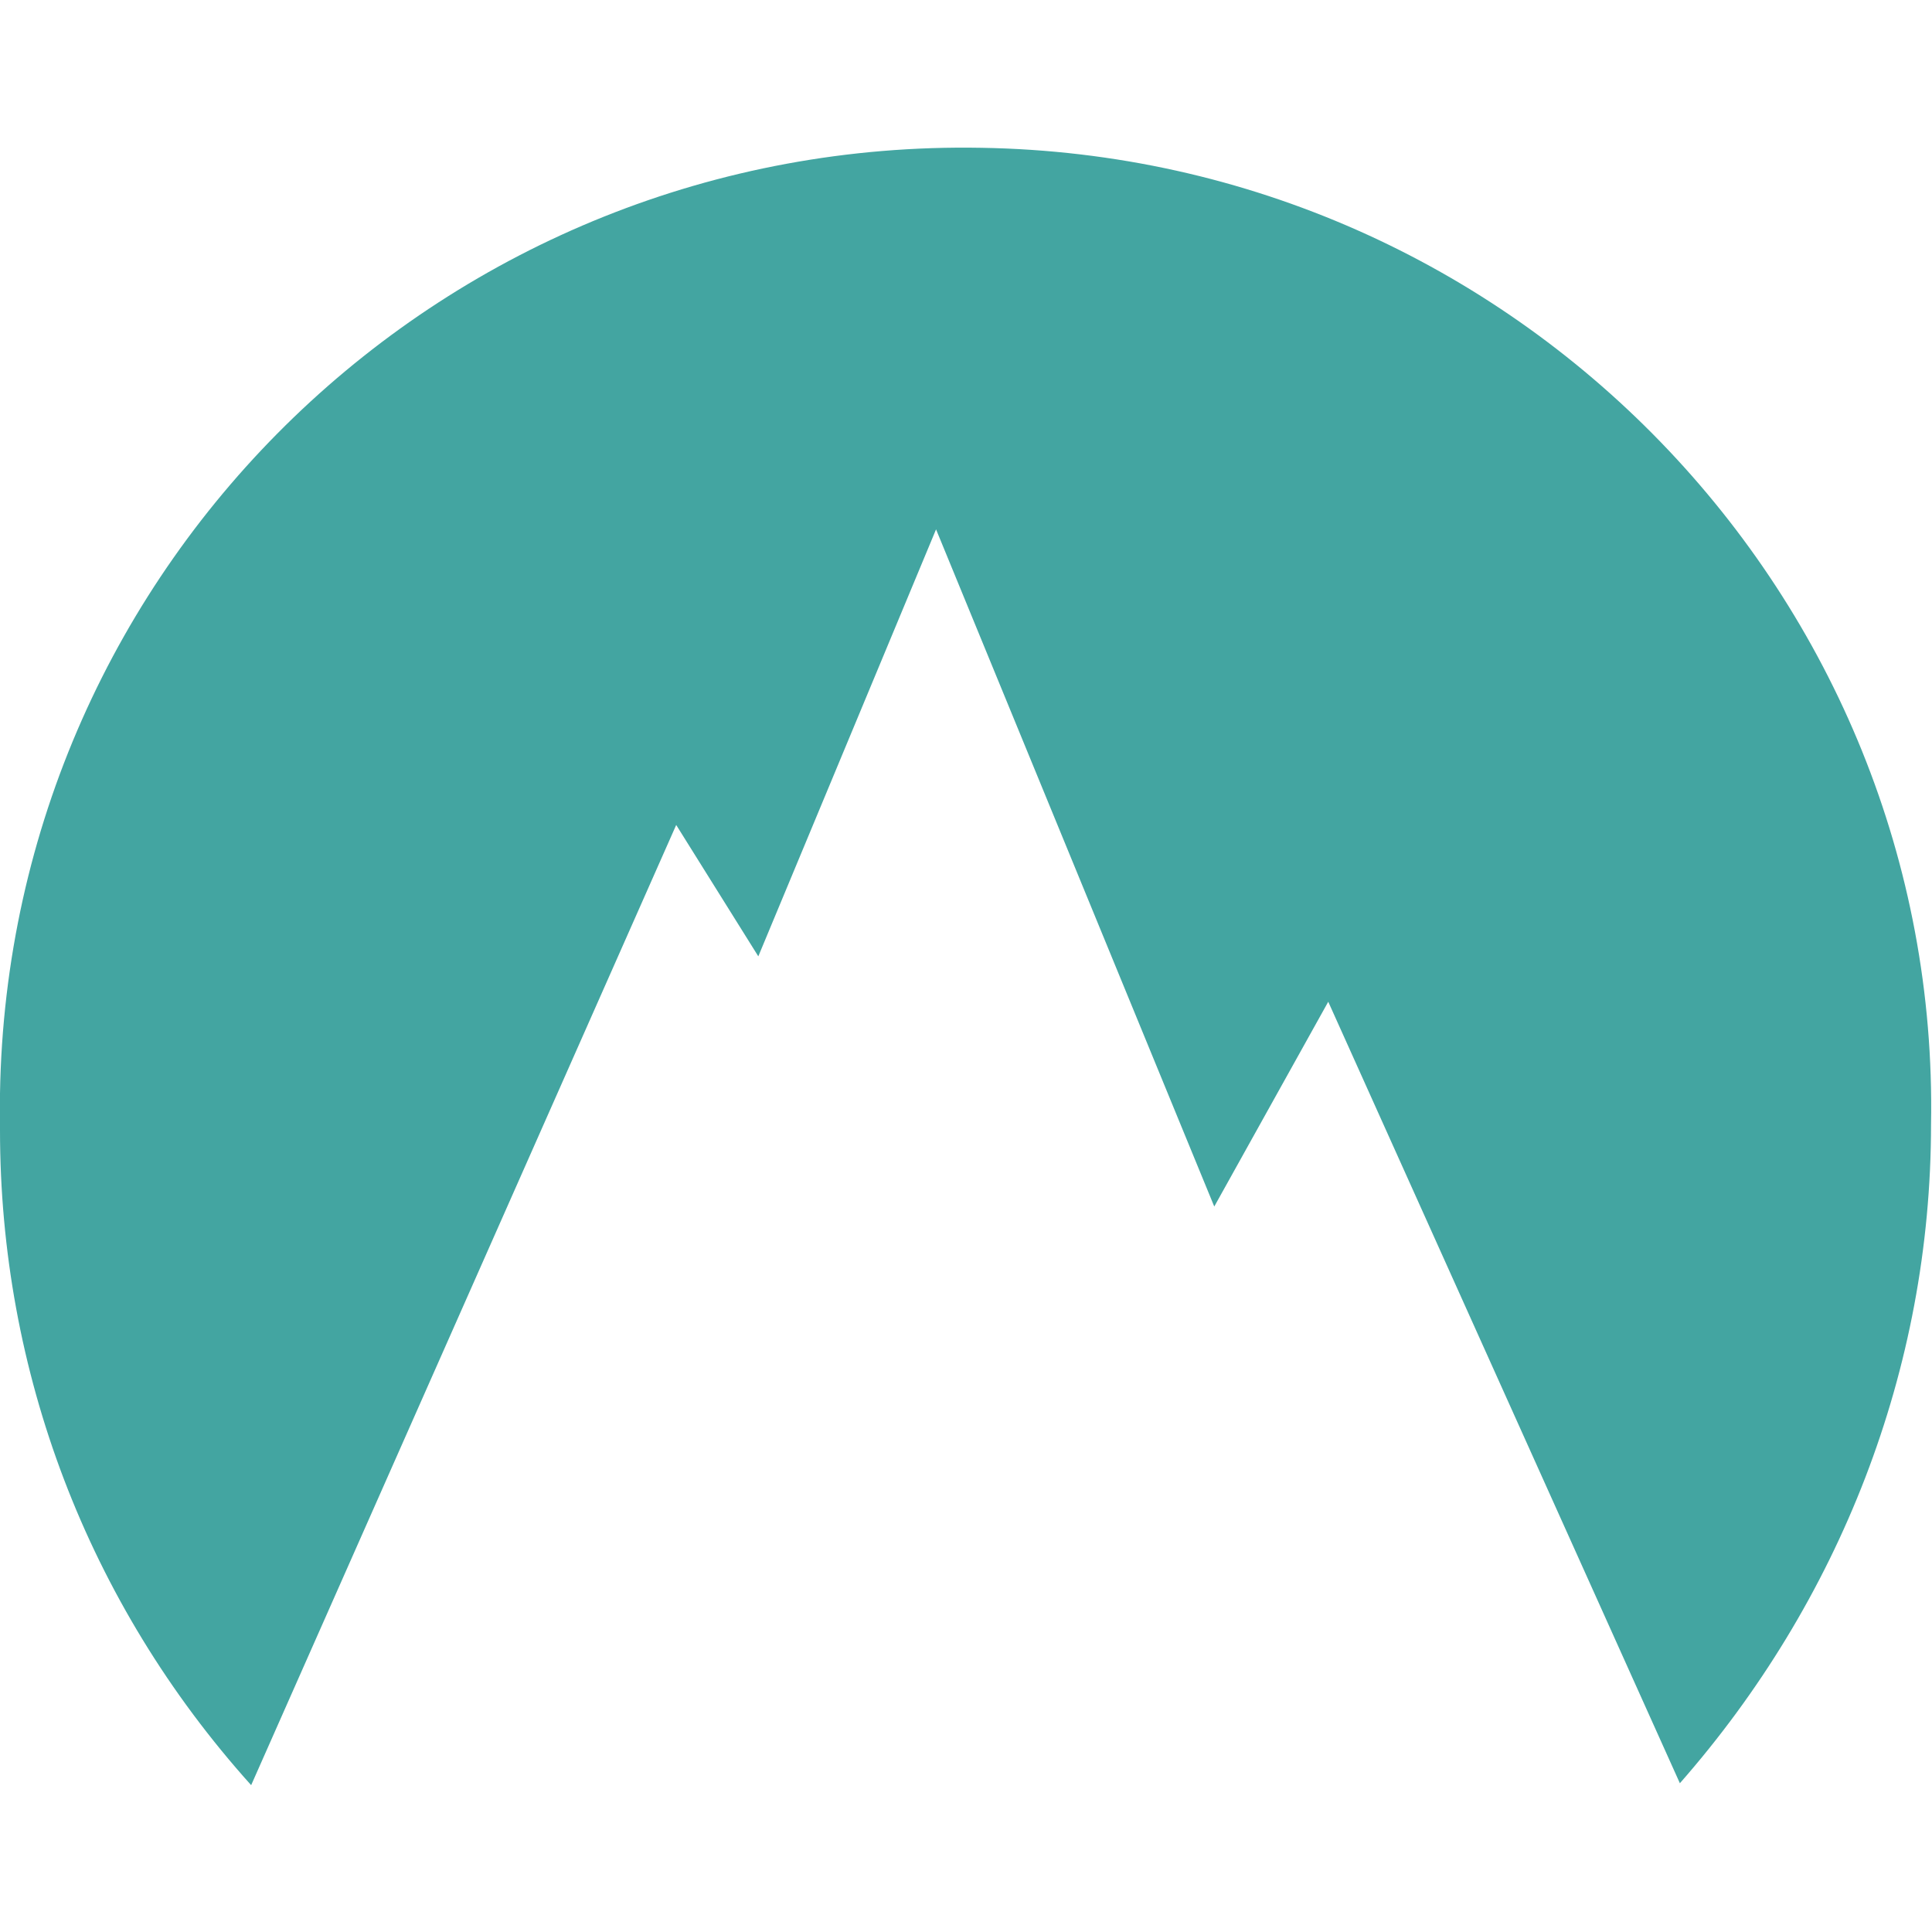 <svg xmlns="http://www.w3.org/2000/svg" xmlns:xlink="http://www.w3.org/1999/xlink" viewBox="0 0 20 20" style="fill:#43A5A1"><path d="M10.16,1.53C4.63,1.43,0.09,5.81,0,11.32v0.38c0,2.49,0.9,4.89,2.6,6.78L7,8.54l0.85,1.36l0,0l1.84-4.42 l2.88,7.01l1.18-2.12l3.64,8.09c1.65-1.88,2.6-4.28,2.6-6.82C20.09,6.19,15.7,1.62,10.16,1.53"/></svg>